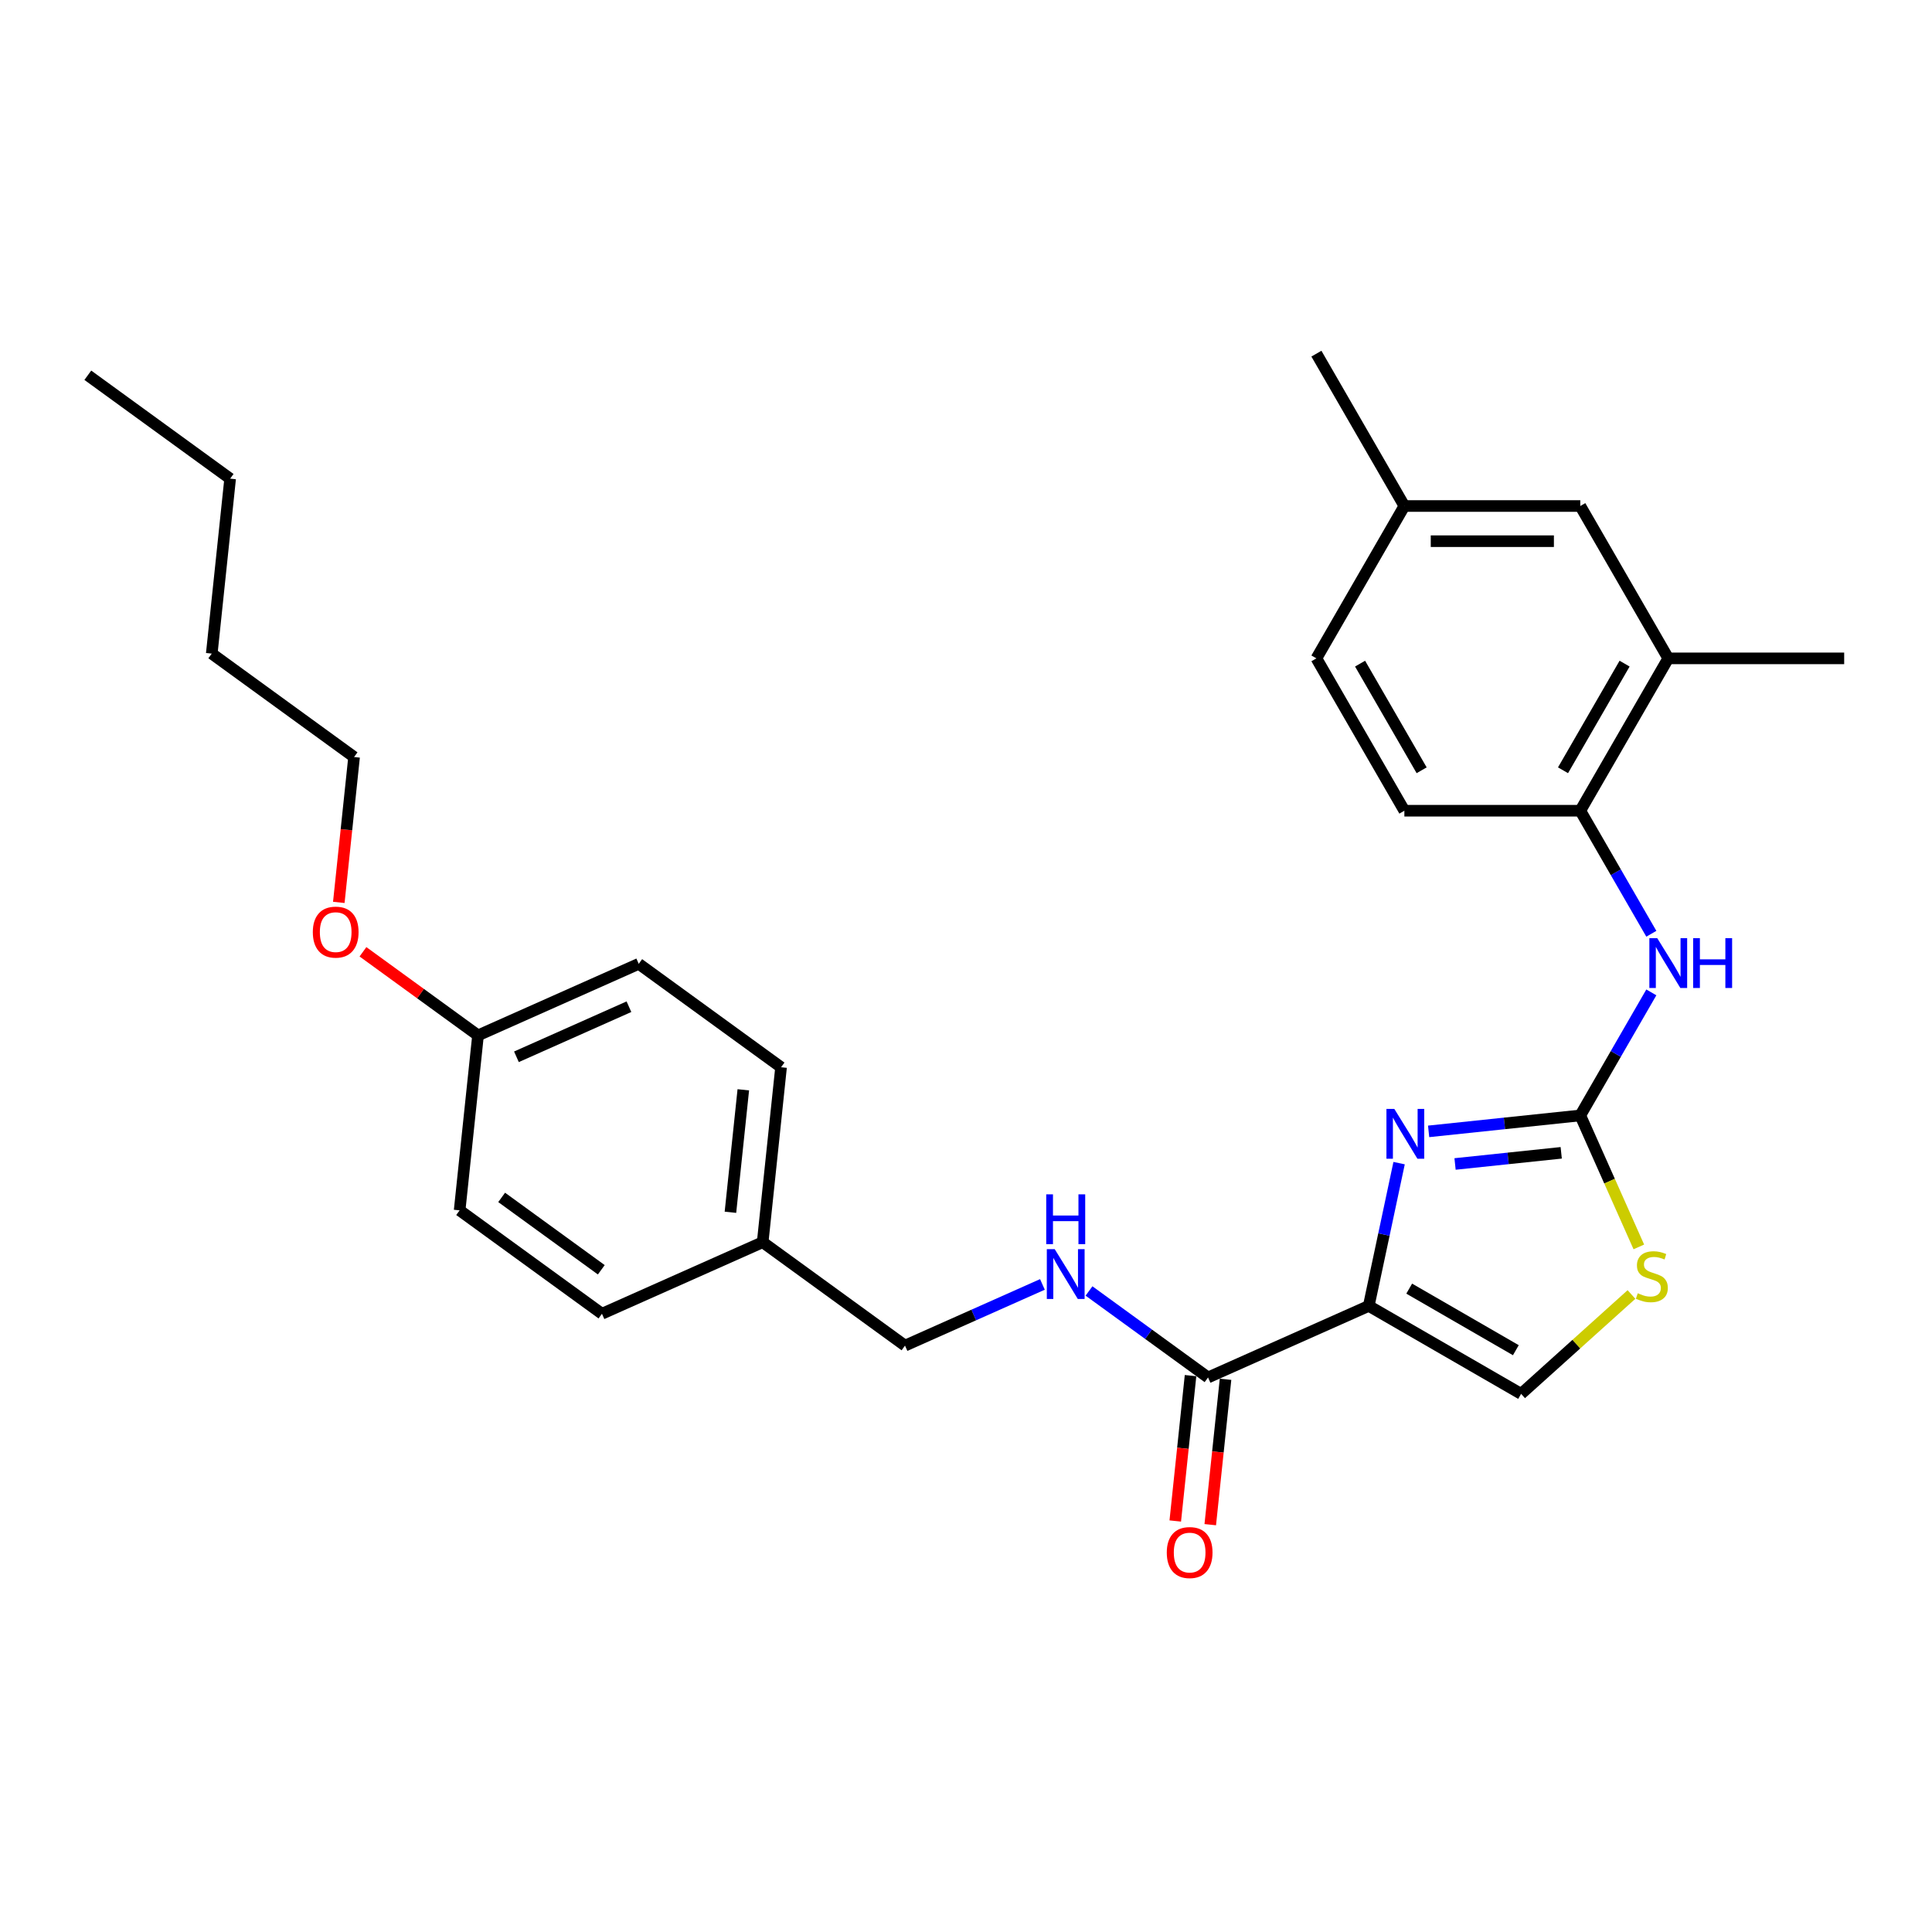 <?xml version='1.0' encoding='iso-8859-1'?>
<svg version='1.1' baseProfile='full'
              xmlns='http://www.w3.org/2000/svg'
                      xmlns:rdkit='http://www.rdkit.org/xml'
                      xmlns:xlink='http://www.w3.org/1999/xlink'
                  xml:space='preserve'
width='1000px' height='1000px' viewBox='0 0 1000 1000'>
<!-- END OF HEADER -->
<rect style='opacity:1.0;fill:#FFFFFF;stroke:none' width='1000' height='1000' x='0' y='0'> </rect>
<path class='bond-0' d='M 708.466,675.934 L 716.32,638.984' style='fill:none;fill-rule:evenodd;stroke:#000000;stroke-width:6px;stroke-linecap:butt;stroke-linejoin:miter;stroke-opacity:1' />
<path class='bond-0' d='M 716.32,638.984 L 724.173,602.035' style='fill:none;fill-rule:evenodd;stroke:#0000FF;stroke-width:6px;stroke-linecap:butt;stroke-linejoin:miter;stroke-opacity:1' />
<path class='bond-2' d='M 708.466,675.934 L 625.28,712.97' style='fill:none;fill-rule:evenodd;stroke:#000000;stroke-width:6px;stroke-linecap:butt;stroke-linejoin:miter;stroke-opacity:1' />
<path class='bond-4' d='M 708.466,675.934 L 787.325,721.463' style='fill:none;fill-rule:evenodd;stroke:#000000;stroke-width:6px;stroke-linecap:butt;stroke-linejoin:miter;stroke-opacity:1' />
<path class='bond-4' d='M 729.4,666.991 L 784.602,698.862' style='fill:none;fill-rule:evenodd;stroke:#000000;stroke-width:6px;stroke-linecap:butt;stroke-linejoin:miter;stroke-opacity:1' />
<path class='bond-1' d='M 739.454,585.598 L 778.706,581.472' style='fill:none;fill-rule:evenodd;stroke:#0000FF;stroke-width:6px;stroke-linecap:butt;stroke-linejoin:miter;stroke-opacity:1' />
<path class='bond-1' d='M 778.706,581.472 L 817.958,577.347' style='fill:none;fill-rule:evenodd;stroke:#000000;stroke-width:6px;stroke-linecap:butt;stroke-linejoin:miter;stroke-opacity:1' />
<path class='bond-1' d='M 753.133,602.472 L 780.609,599.584' style='fill:none;fill-rule:evenodd;stroke:#0000FF;stroke-width:6px;stroke-linecap:butt;stroke-linejoin:miter;stroke-opacity:1' />
<path class='bond-1' d='M 780.609,599.584 L 808.086,596.696' style='fill:none;fill-rule:evenodd;stroke:#000000;stroke-width:6px;stroke-linecap:butt;stroke-linejoin:miter;stroke-opacity:1' />
<path class='bond-5' d='M 817.958,577.347 L 836.343,545.502' style='fill:none;fill-rule:evenodd;stroke:#000000;stroke-width:6px;stroke-linecap:butt;stroke-linejoin:miter;stroke-opacity:1' />
<path class='bond-5' d='M 836.343,545.502 L 854.728,513.658' style='fill:none;fill-rule:evenodd;stroke:#0000FF;stroke-width:6px;stroke-linecap:butt;stroke-linejoin:miter;stroke-opacity:1' />
<path class='bond-28' d='M 817.958,577.347 L 833.107,611.373' style='fill:none;fill-rule:evenodd;stroke:#000000;stroke-width:6px;stroke-linecap:butt;stroke-linejoin:miter;stroke-opacity:1' />
<path class='bond-28' d='M 833.107,611.373 L 848.256,645.399' style='fill:none;fill-rule:evenodd;stroke:#CCCC00;stroke-width:6px;stroke-linecap:butt;stroke-linejoin:miter;stroke-opacity:1' />
<path class='bond-7' d='M 625.28,712.97 L 594.474,690.589' style='fill:none;fill-rule:evenodd;stroke:#000000;stroke-width:6px;stroke-linecap:butt;stroke-linejoin:miter;stroke-opacity:1' />
<path class='bond-7' d='M 594.474,690.589 L 563.668,668.207' style='fill:none;fill-rule:evenodd;stroke:#0000FF;stroke-width:6px;stroke-linecap:butt;stroke-linejoin:miter;stroke-opacity:1' />
<path class='bond-9' d='M 616.224,712.019 L 612.269,749.64' style='fill:none;fill-rule:evenodd;stroke:#000000;stroke-width:6px;stroke-linecap:butt;stroke-linejoin:miter;stroke-opacity:1' />
<path class='bond-9' d='M 612.269,749.64 L 608.315,787.262' style='fill:none;fill-rule:evenodd;stroke:#FF0000;stroke-width:6px;stroke-linecap:butt;stroke-linejoin:miter;stroke-opacity:1' />
<path class='bond-9' d='M 634.336,713.922 L 630.381,751.544' style='fill:none;fill-rule:evenodd;stroke:#000000;stroke-width:6px;stroke-linecap:butt;stroke-linejoin:miter;stroke-opacity:1' />
<path class='bond-9' d='M 630.381,751.544 L 626.427,789.166' style='fill:none;fill-rule:evenodd;stroke:#FF0000;stroke-width:6px;stroke-linecap:butt;stroke-linejoin:miter;stroke-opacity:1' />
<path class='bond-3' d='M 844.45,670.027 L 815.887,695.745' style='fill:none;fill-rule:evenodd;stroke:#CCCC00;stroke-width:6px;stroke-linecap:butt;stroke-linejoin:miter;stroke-opacity:1' />
<path class='bond-3' d='M 815.887,695.745 L 787.325,721.463' style='fill:none;fill-rule:evenodd;stroke:#000000;stroke-width:6px;stroke-linecap:butt;stroke-linejoin:miter;stroke-opacity:1' />
<path class='bond-6' d='M 854.728,483.317 L 836.343,451.473' style='fill:none;fill-rule:evenodd;stroke:#0000FF;stroke-width:6px;stroke-linecap:butt;stroke-linejoin:miter;stroke-opacity:1' />
<path class='bond-6' d='M 836.343,451.473 L 817.958,419.629' style='fill:none;fill-rule:evenodd;stroke:#000000;stroke-width:6px;stroke-linecap:butt;stroke-linejoin:miter;stroke-opacity:1' />
<path class='bond-8' d='M 817.958,419.629 L 863.487,340.77' style='fill:none;fill-rule:evenodd;stroke:#000000;stroke-width:6px;stroke-linecap:butt;stroke-linejoin:miter;stroke-opacity:1' />
<path class='bond-8' d='M 809.015,398.694 L 840.886,343.493' style='fill:none;fill-rule:evenodd;stroke:#000000;stroke-width:6px;stroke-linecap:butt;stroke-linejoin:miter;stroke-opacity:1' />
<path class='bond-11' d='M 817.958,419.629 L 726.899,419.629' style='fill:none;fill-rule:evenodd;stroke:#000000;stroke-width:6px;stroke-linecap:butt;stroke-linejoin:miter;stroke-opacity:1' />
<path class='bond-12' d='M 539.556,664.815 L 503.991,680.65' style='fill:none;fill-rule:evenodd;stroke:#0000FF;stroke-width:6px;stroke-linecap:butt;stroke-linejoin:miter;stroke-opacity:1' />
<path class='bond-12' d='M 503.991,680.65 L 468.426,696.484' style='fill:none;fill-rule:evenodd;stroke:#000000;stroke-width:6px;stroke-linecap:butt;stroke-linejoin:miter;stroke-opacity:1' />
<path class='bond-10' d='M 863.487,340.77 L 817.958,261.911' style='fill:none;fill-rule:evenodd;stroke:#000000;stroke-width:6px;stroke-linecap:butt;stroke-linejoin:miter;stroke-opacity:1' />
<path class='bond-22' d='M 863.487,340.77 L 954.545,340.77' style='fill:none;fill-rule:evenodd;stroke:#000000;stroke-width:6px;stroke-linecap:butt;stroke-linejoin:miter;stroke-opacity:1' />
<path class='bond-30' d='M 817.958,261.911 L 726.899,261.911' style='fill:none;fill-rule:evenodd;stroke:#000000;stroke-width:6px;stroke-linecap:butt;stroke-linejoin:miter;stroke-opacity:1' />
<path class='bond-30' d='M 804.299,280.122 L 740.558,280.122' style='fill:none;fill-rule:evenodd;stroke:#000000;stroke-width:6px;stroke-linecap:butt;stroke-linejoin:miter;stroke-opacity:1' />
<path class='bond-16' d='M 726.899,419.629 L 681.37,340.77' style='fill:none;fill-rule:evenodd;stroke:#000000;stroke-width:6px;stroke-linecap:butt;stroke-linejoin:miter;stroke-opacity:1' />
<path class='bond-16' d='M 735.841,398.694 L 703.971,343.493' style='fill:none;fill-rule:evenodd;stroke:#000000;stroke-width:6px;stroke-linecap:butt;stroke-linejoin:miter;stroke-opacity:1' />
<path class='bond-14' d='M 468.426,696.484 L 394.758,642.962' style='fill:none;fill-rule:evenodd;stroke:#000000;stroke-width:6px;stroke-linecap:butt;stroke-linejoin:miter;stroke-opacity:1' />
<path class='bond-13' d='M 726.899,261.911 L 681.37,340.77' style='fill:none;fill-rule:evenodd;stroke:#000000;stroke-width:6px;stroke-linecap:butt;stroke-linejoin:miter;stroke-opacity:1' />
<path class='bond-23' d='M 726.899,261.911 L 681.37,183.052' style='fill:none;fill-rule:evenodd;stroke:#000000;stroke-width:6px;stroke-linecap:butt;stroke-linejoin:miter;stroke-opacity:1' />
<path class='bond-17' d='M 394.758,642.962 L 311.572,679.998' style='fill:none;fill-rule:evenodd;stroke:#000000;stroke-width:6px;stroke-linecap:butt;stroke-linejoin:miter;stroke-opacity:1' />
<path class='bond-18' d='M 394.758,642.962 L 404.276,552.402' style='fill:none;fill-rule:evenodd;stroke:#000000;stroke-width:6px;stroke-linecap:butt;stroke-linejoin:miter;stroke-opacity:1' />
<path class='bond-18' d='M 378.073,627.474 L 384.736,564.082' style='fill:none;fill-rule:evenodd;stroke:#000000;stroke-width:6px;stroke-linecap:butt;stroke-linejoin:miter;stroke-opacity:1' />
<path class='bond-15' d='M 247.422,535.916 L 330.608,498.879' style='fill:none;fill-rule:evenodd;stroke:#000000;stroke-width:6px;stroke-linecap:butt;stroke-linejoin:miter;stroke-opacity:1' />
<path class='bond-15' d='M 267.307,546.998 L 325.537,521.072' style='fill:none;fill-rule:evenodd;stroke:#000000;stroke-width:6px;stroke-linecap:butt;stroke-linejoin:miter;stroke-opacity:1' />
<path class='bond-21' d='M 247.422,535.916 L 217.645,514.282' style='fill:none;fill-rule:evenodd;stroke:#000000;stroke-width:6px;stroke-linecap:butt;stroke-linejoin:miter;stroke-opacity:1' />
<path class='bond-21' d='M 217.645,514.282 L 187.868,492.647' style='fill:none;fill-rule:evenodd;stroke:#FF0000;stroke-width:6px;stroke-linecap:butt;stroke-linejoin:miter;stroke-opacity:1' />
<path class='bond-29' d='M 247.422,535.916 L 237.904,626.476' style='fill:none;fill-rule:evenodd;stroke:#000000;stroke-width:6px;stroke-linecap:butt;stroke-linejoin:miter;stroke-opacity:1' />
<path class='bond-20' d='M 311.572,679.998 L 237.904,626.476' style='fill:none;fill-rule:evenodd;stroke:#000000;stroke-width:6px;stroke-linecap:butt;stroke-linejoin:miter;stroke-opacity:1' />
<path class='bond-20' d='M 311.226,657.236 L 259.658,619.77' style='fill:none;fill-rule:evenodd;stroke:#000000;stroke-width:6px;stroke-linecap:butt;stroke-linejoin:miter;stroke-opacity:1' />
<path class='bond-19' d='M 404.276,552.402 L 330.608,498.879' style='fill:none;fill-rule:evenodd;stroke:#000000;stroke-width:6px;stroke-linecap:butt;stroke-linejoin:miter;stroke-opacity:1' />
<path class='bond-24' d='M 175.364,467.077 L 179.318,429.455' style='fill:none;fill-rule:evenodd;stroke:#FF0000;stroke-width:6px;stroke-linecap:butt;stroke-linejoin:miter;stroke-opacity:1' />
<path class='bond-24' d='M 179.318,429.455 L 183.272,391.833' style='fill:none;fill-rule:evenodd;stroke:#000000;stroke-width:6px;stroke-linecap:butt;stroke-linejoin:miter;stroke-opacity:1' />
<path class='bond-25' d='M 183.272,391.833 L 109.604,338.31' style='fill:none;fill-rule:evenodd;stroke:#000000;stroke-width:6px;stroke-linecap:butt;stroke-linejoin:miter;stroke-opacity:1' />
<path class='bond-26' d='M 109.604,338.31 L 119.122,247.751' style='fill:none;fill-rule:evenodd;stroke:#000000;stroke-width:6px;stroke-linecap:butt;stroke-linejoin:miter;stroke-opacity:1' />
<path class='bond-27' d='M 119.122,247.751 L 45.455,194.228' style='fill:none;fill-rule:evenodd;stroke:#000000;stroke-width:6px;stroke-linecap:butt;stroke-linejoin:miter;stroke-opacity:1' />
<path  class='atom-1' d='M 721.698 573.971
L 730.148 587.63
Q 730.986 588.977, 732.333 591.418
Q 733.681 593.858, 733.754 594.004
L 733.754 573.971
L 737.178 573.971
L 737.178 599.759
L 733.645 599.759
L 724.575 584.825
Q 723.519 583.077, 722.39 581.074
Q 721.297 579.07, 720.969 578.451
L 720.969 599.759
L 717.618 599.759
L 717.618 573.971
L 721.698 573.971
' fill='#0000FF'/>
<path  class='atom-4' d='M 847.71 669.384
Q 848.001 669.493, 849.203 670.003
Q 850.405 670.513, 851.716 670.841
Q 853.064 671.132, 854.375 671.132
Q 856.816 671.132, 858.236 669.967
Q 859.657 668.765, 859.657 666.688
Q 859.657 665.268, 858.928 664.394
Q 858.236 663.52, 857.143 663.046
Q 856.051 662.573, 854.23 662.026
Q 851.935 661.334, 850.551 660.679
Q 849.203 660.023, 848.22 658.639
Q 847.273 657.255, 847.273 654.924
Q 847.273 651.682, 849.458 649.679
Q 851.68 647.675, 856.051 647.675
Q 859.037 647.675, 862.425 649.096
L 861.587 651.9
Q 858.491 650.626, 856.16 650.626
Q 853.647 650.626, 852.263 651.682
Q 850.879 652.702, 850.915 654.487
Q 850.915 655.871, 851.607 656.708
Q 852.336 657.546, 853.355 658.02
Q 854.412 658.493, 856.16 659.039
Q 858.491 659.768, 859.875 660.496
Q 861.259 661.225, 862.243 662.718
Q 863.263 664.175, 863.263 666.688
Q 863.263 670.258, 860.859 672.188
Q 858.491 674.082, 854.521 674.082
Q 852.226 674.082, 850.478 673.572
Q 848.766 673.099, 846.726 672.261
L 847.71 669.384
' fill='#CCCC00'/>
<path  class='atom-6' d='M 857.787 485.594
L 866.237 499.253
Q 867.075 500.6, 868.422 503.041
Q 869.77 505.481, 869.843 505.627
L 869.843 485.594
L 873.267 485.594
L 873.267 511.382
L 869.734 511.382
L 860.664 496.448
Q 859.608 494.7, 858.479 492.696
Q 857.386 490.693, 857.058 490.074
L 857.058 511.382
L 853.707 511.382
L 853.707 485.594
L 857.787 485.594
' fill='#0000FF'/>
<path  class='atom-6' d='M 876.363 485.594
L 879.859 485.594
L 879.859 496.557
L 893.045 496.557
L 893.045 485.594
L 896.541 485.594
L 896.541 511.382
L 893.045 511.382
L 893.045 499.471
L 879.859 499.471
L 879.859 511.382
L 876.363 511.382
L 876.363 485.594
' fill='#0000FF'/>
<path  class='atom-8' d='M 545.911 646.554
L 554.362 660.212
Q 555.199 661.56, 556.547 664.001
Q 557.895 666.441, 557.968 666.587
L 557.968 646.554
L 561.391 646.554
L 561.391 672.341
L 557.858 672.341
L 548.789 657.408
Q 547.733 655.66, 546.604 653.656
Q 545.511 651.653, 545.183 651.034
L 545.183 672.341
L 541.832 672.341
L 541.832 646.554
L 545.911 646.554
' fill='#0000FF'/>
<path  class='atom-8' d='M 541.522 618.187
L 545.019 618.187
L 545.019 629.151
L 558.204 629.151
L 558.204 618.187
L 561.701 618.187
L 561.701 643.975
L 558.204 643.975
L 558.204 632.064
L 545.019 632.064
L 545.019 643.975
L 541.522 643.975
L 541.522 618.187
' fill='#0000FF'/>
<path  class='atom-10' d='M 603.924 803.603
Q 603.924 797.411, 606.983 793.951
Q 610.043 790.491, 615.761 790.491
Q 621.48 790.491, 624.539 793.951
Q 627.599 797.411, 627.599 803.603
Q 627.599 809.868, 624.503 813.437
Q 621.407 816.97, 615.761 816.97
Q 610.079 816.97, 606.983 813.437
Q 603.924 809.904, 603.924 803.603
M 615.761 814.057
Q 619.695 814.057, 621.808 811.434
Q 623.957 808.775, 623.957 803.603
Q 623.957 798.54, 621.808 795.991
Q 619.695 793.404, 615.761 793.404
Q 611.828 793.404, 609.679 795.954
Q 607.566 798.504, 607.566 803.603
Q 607.566 808.812, 609.679 811.434
Q 611.828 814.057, 615.761 814.057
' fill='#FF0000'/>
<path  class='atom-22' d='M 161.916 482.466
Q 161.916 476.274, 164.976 472.814
Q 168.035 469.353, 173.754 469.353
Q 179.472 469.353, 182.532 472.814
Q 185.592 476.274, 185.592 482.466
Q 185.592 488.731, 182.496 492.3
Q 179.4 495.833, 173.754 495.833
Q 168.072 495.833, 164.976 492.3
Q 161.916 488.767, 161.916 482.466
M 173.754 492.919
Q 177.688 492.919, 179.8 490.297
Q 181.949 487.638, 181.949 482.466
Q 181.949 477.403, 179.8 474.853
Q 177.688 472.267, 173.754 472.267
Q 169.82 472.267, 167.671 474.817
Q 165.559 477.367, 165.559 482.466
Q 165.559 487.674, 167.671 490.297
Q 169.82 492.919, 173.754 492.919
' fill='#FF0000'/>
</svg>
